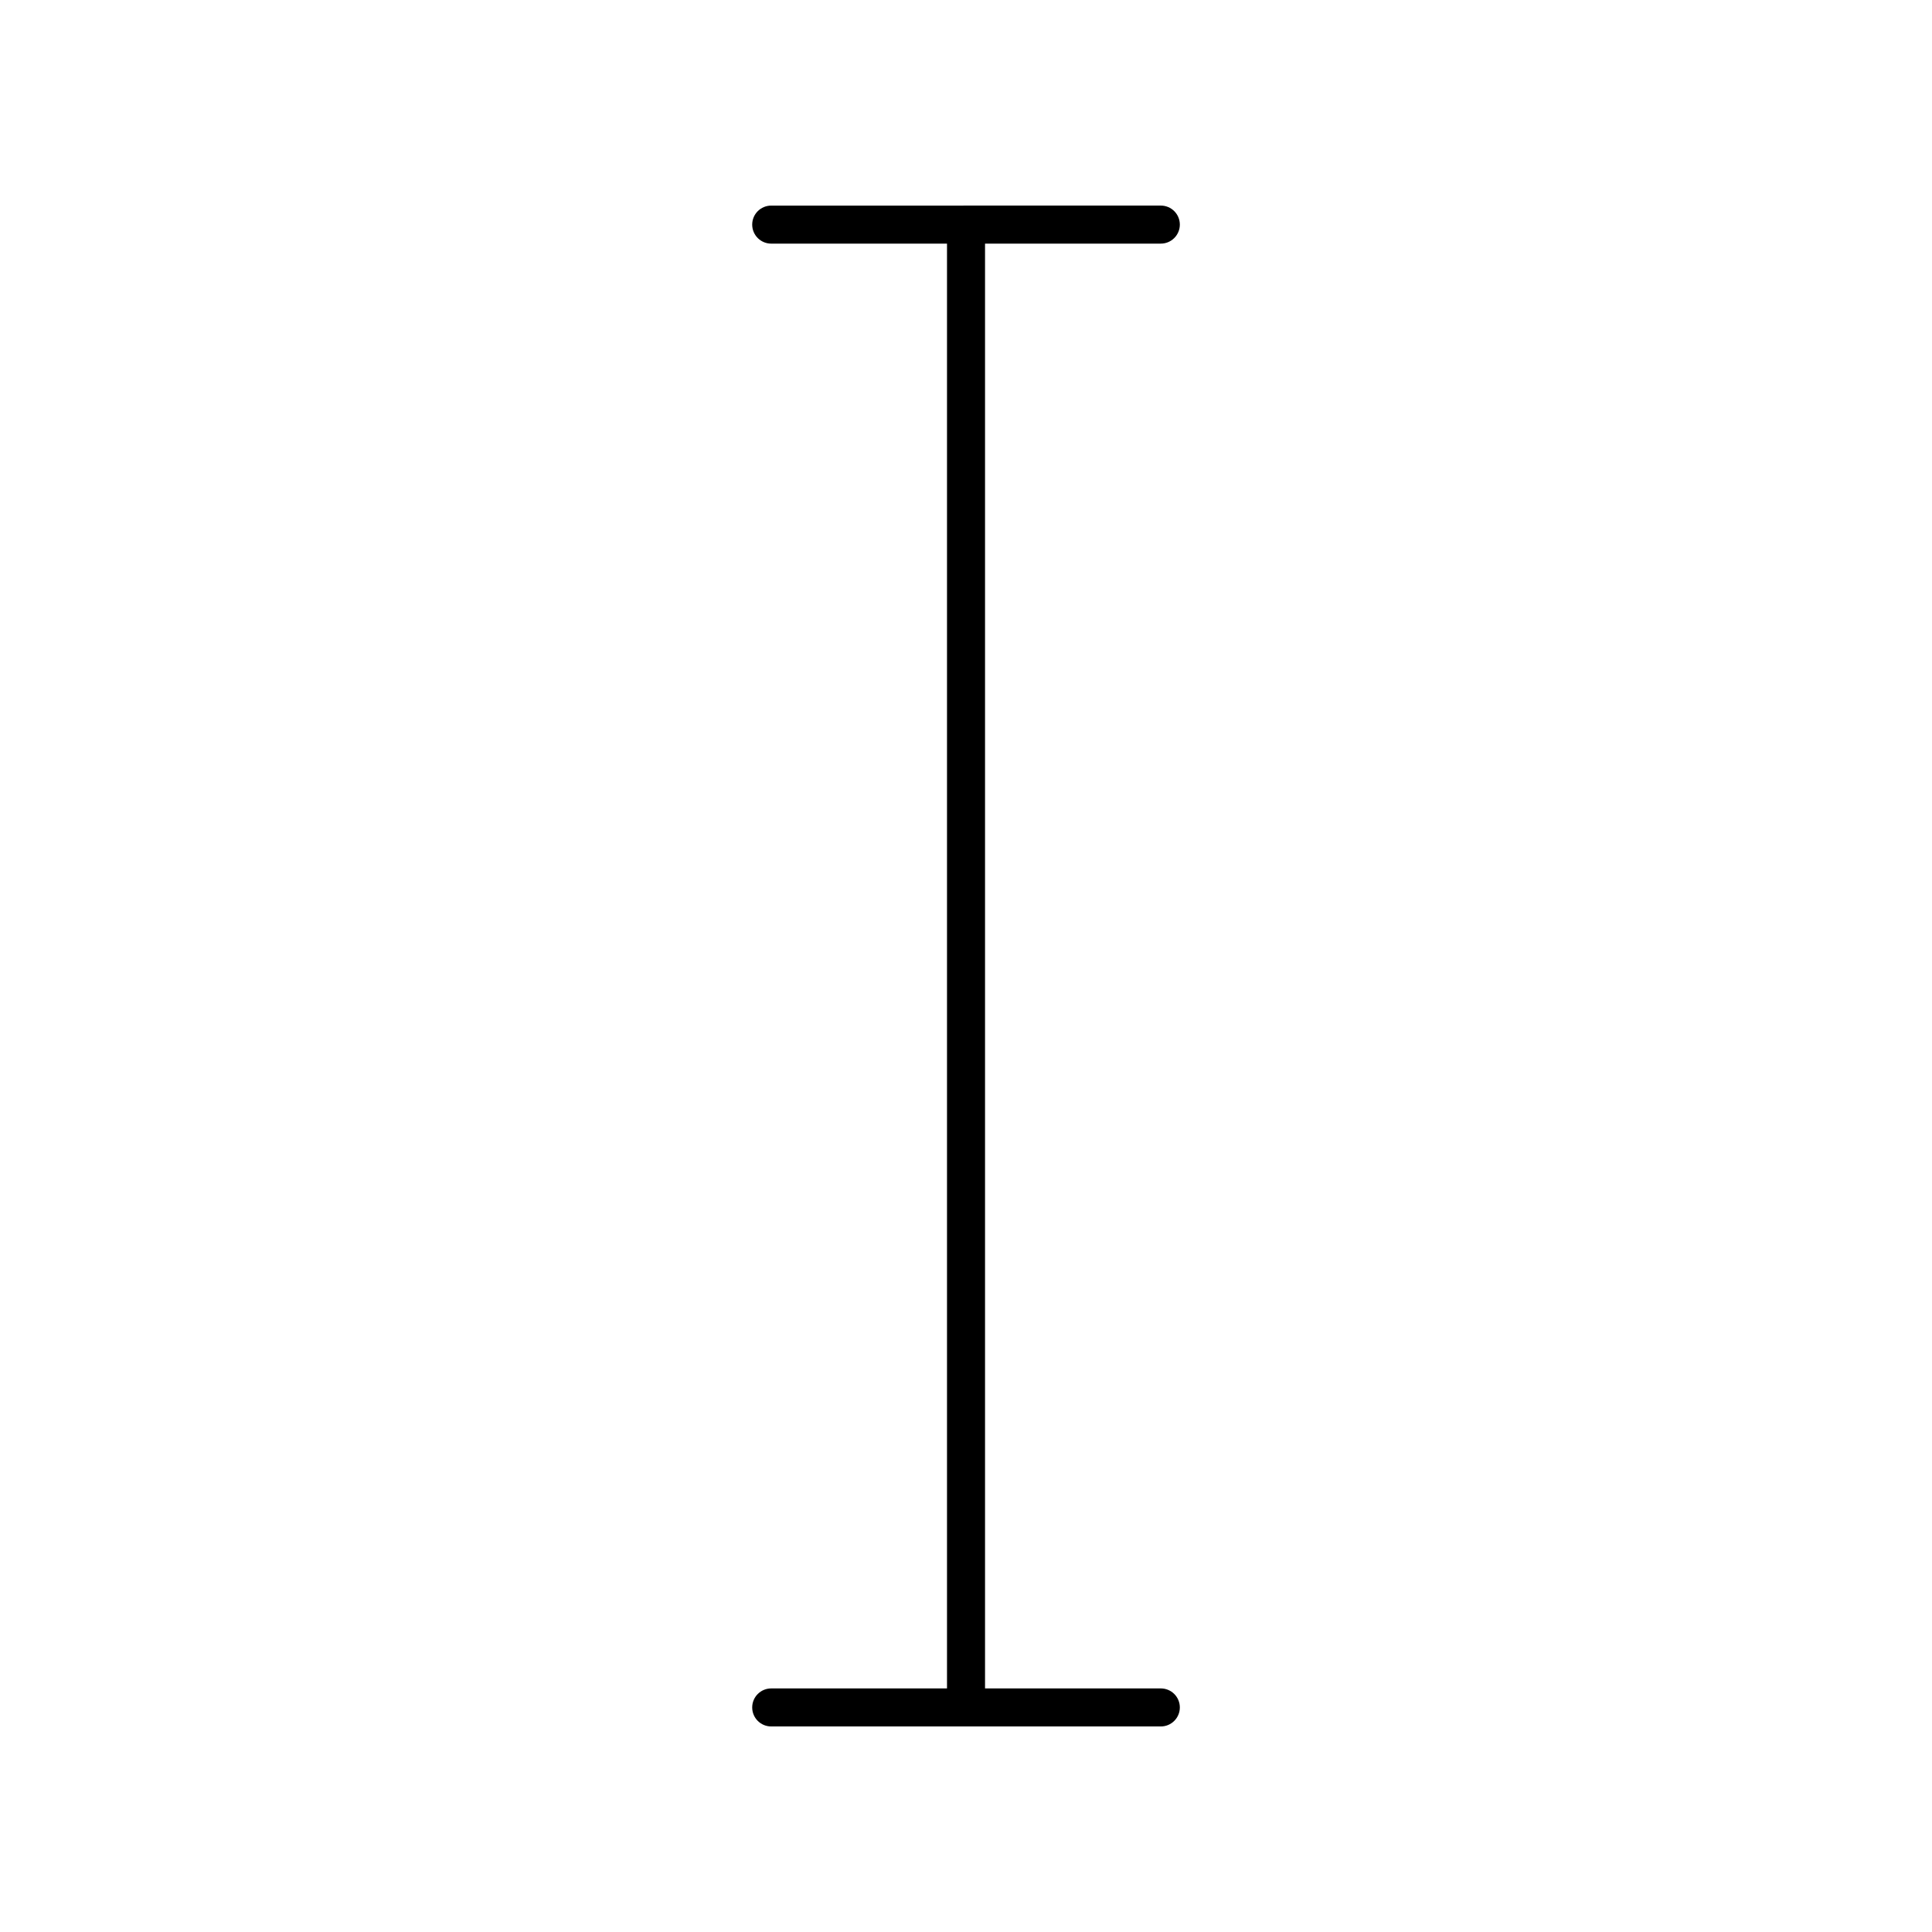<?xml version="1.0" encoding="UTF-8"?>
<!-- Uploaded to: ICON Repo, www.iconrepo.com, Generator: ICON Repo Mixer Tools -->
<svg fill="#000000" width="800px" height="800px" version="1.1" viewBox="144 144 512 512" xmlns="http://www.w3.org/2000/svg">
 <path d="m348.38 591.45c-2.781 0-5.039 2.254-5.039 5.039s2.254 5.039 5.039 5.039h103.25c2.781 0 5.039-2.254 5.039-5.039s-2.254-5.039-5.039-5.039h-46.586v-382.89h46.586c2.781 0 5.039-2.254 5.039-5.039 0-2.785-2.254-5.039-5.039-5.039l-103.25 0.004c-2.781 0-5.039 2.254-5.039 5.039s2.254 5.039 5.039 5.039l46.586-0.004v382.89z"/>
</svg>
